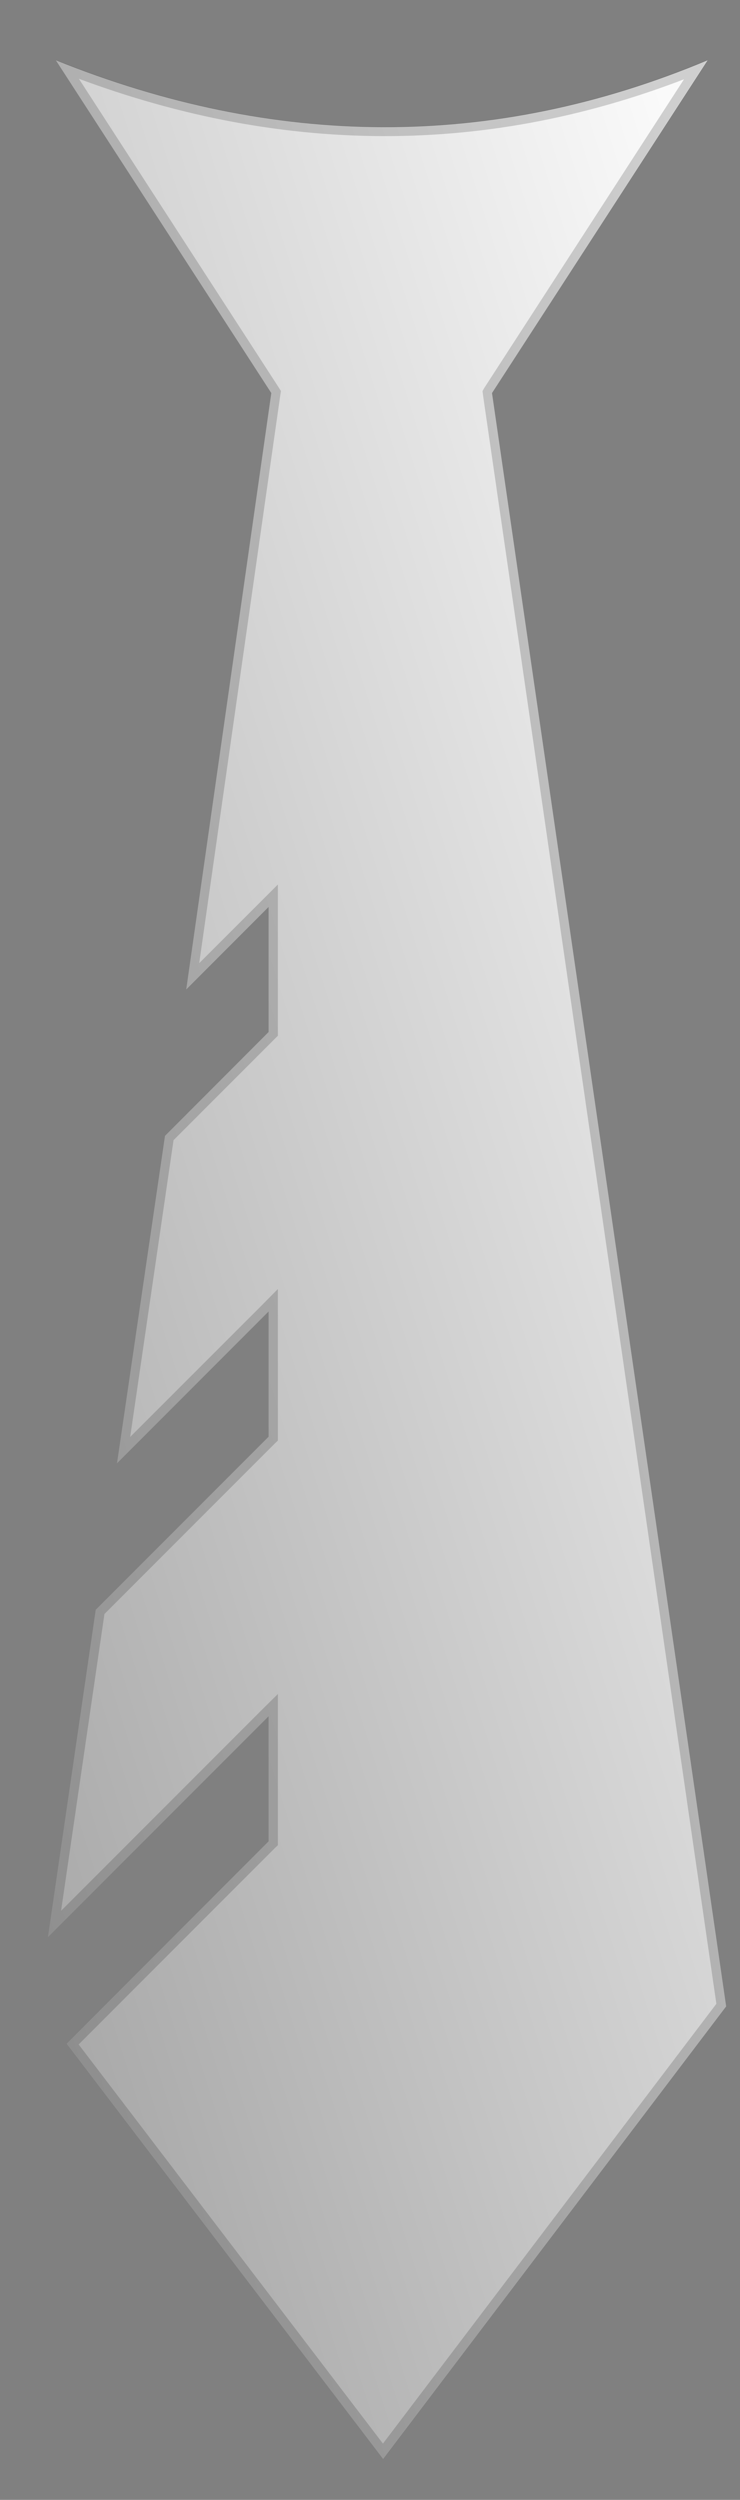 <svg width="8" height="27" viewBox="0 0 8 27" fill="none" xmlns="http://www.w3.org/2000/svg">
<rect x="0" y="0" width="8" height="27" fill="#808080" stroke="none"/>
<path d="M7.85 21.67L4.141 26.558L0.719 22.073L2.904 19.887V18.536L0.518 20.922L1.035 17.386L2.904 15.517V14.165L1.265 15.804L1.783 12.268L2.904 11.146V9.795L2.013 10.686L2.933 4.245L0.604 0.651C2.962 1.6 5.319 1.628 7.649 0.651L5.319 4.245L7.85 21.67Z" fill="url(#paint0_linear_432_878)"/>
<path d="M0.728 0.75C3.001 1.63 5.273 1.656 7.521 0.753L5.277 4.218L5.268 4.234L5.27 4.252L7.797 21.656L4.14 26.475L0.784 22.077L2.939 19.922L2.954 19.908V18.416L2.869 18.5L0.589 20.78L1.082 17.409L2.939 15.552L2.954 15.538V14.044L2.869 14.13L1.336 15.662L1.829 12.291L2.954 11.166V9.674L2.869 9.759L2.083 10.544L2.982 4.252L2.985 4.234L2.975 4.218L0.728 0.75Z" stroke="#272727" stroke-opacity="0.2" stroke-width="0.1"/>
<defs>
<linearGradient id="paint0_linear_432_878" x1="7.069" y1="0.651" x2="-6.343" y2="4.899" gradientUnits="userSpaceOnUse">
<stop stop-color="#FAFAFA"/>
<stop offset="1" stop-color="#9F9F9F"/>
</linearGradient>
</defs>
</svg>
